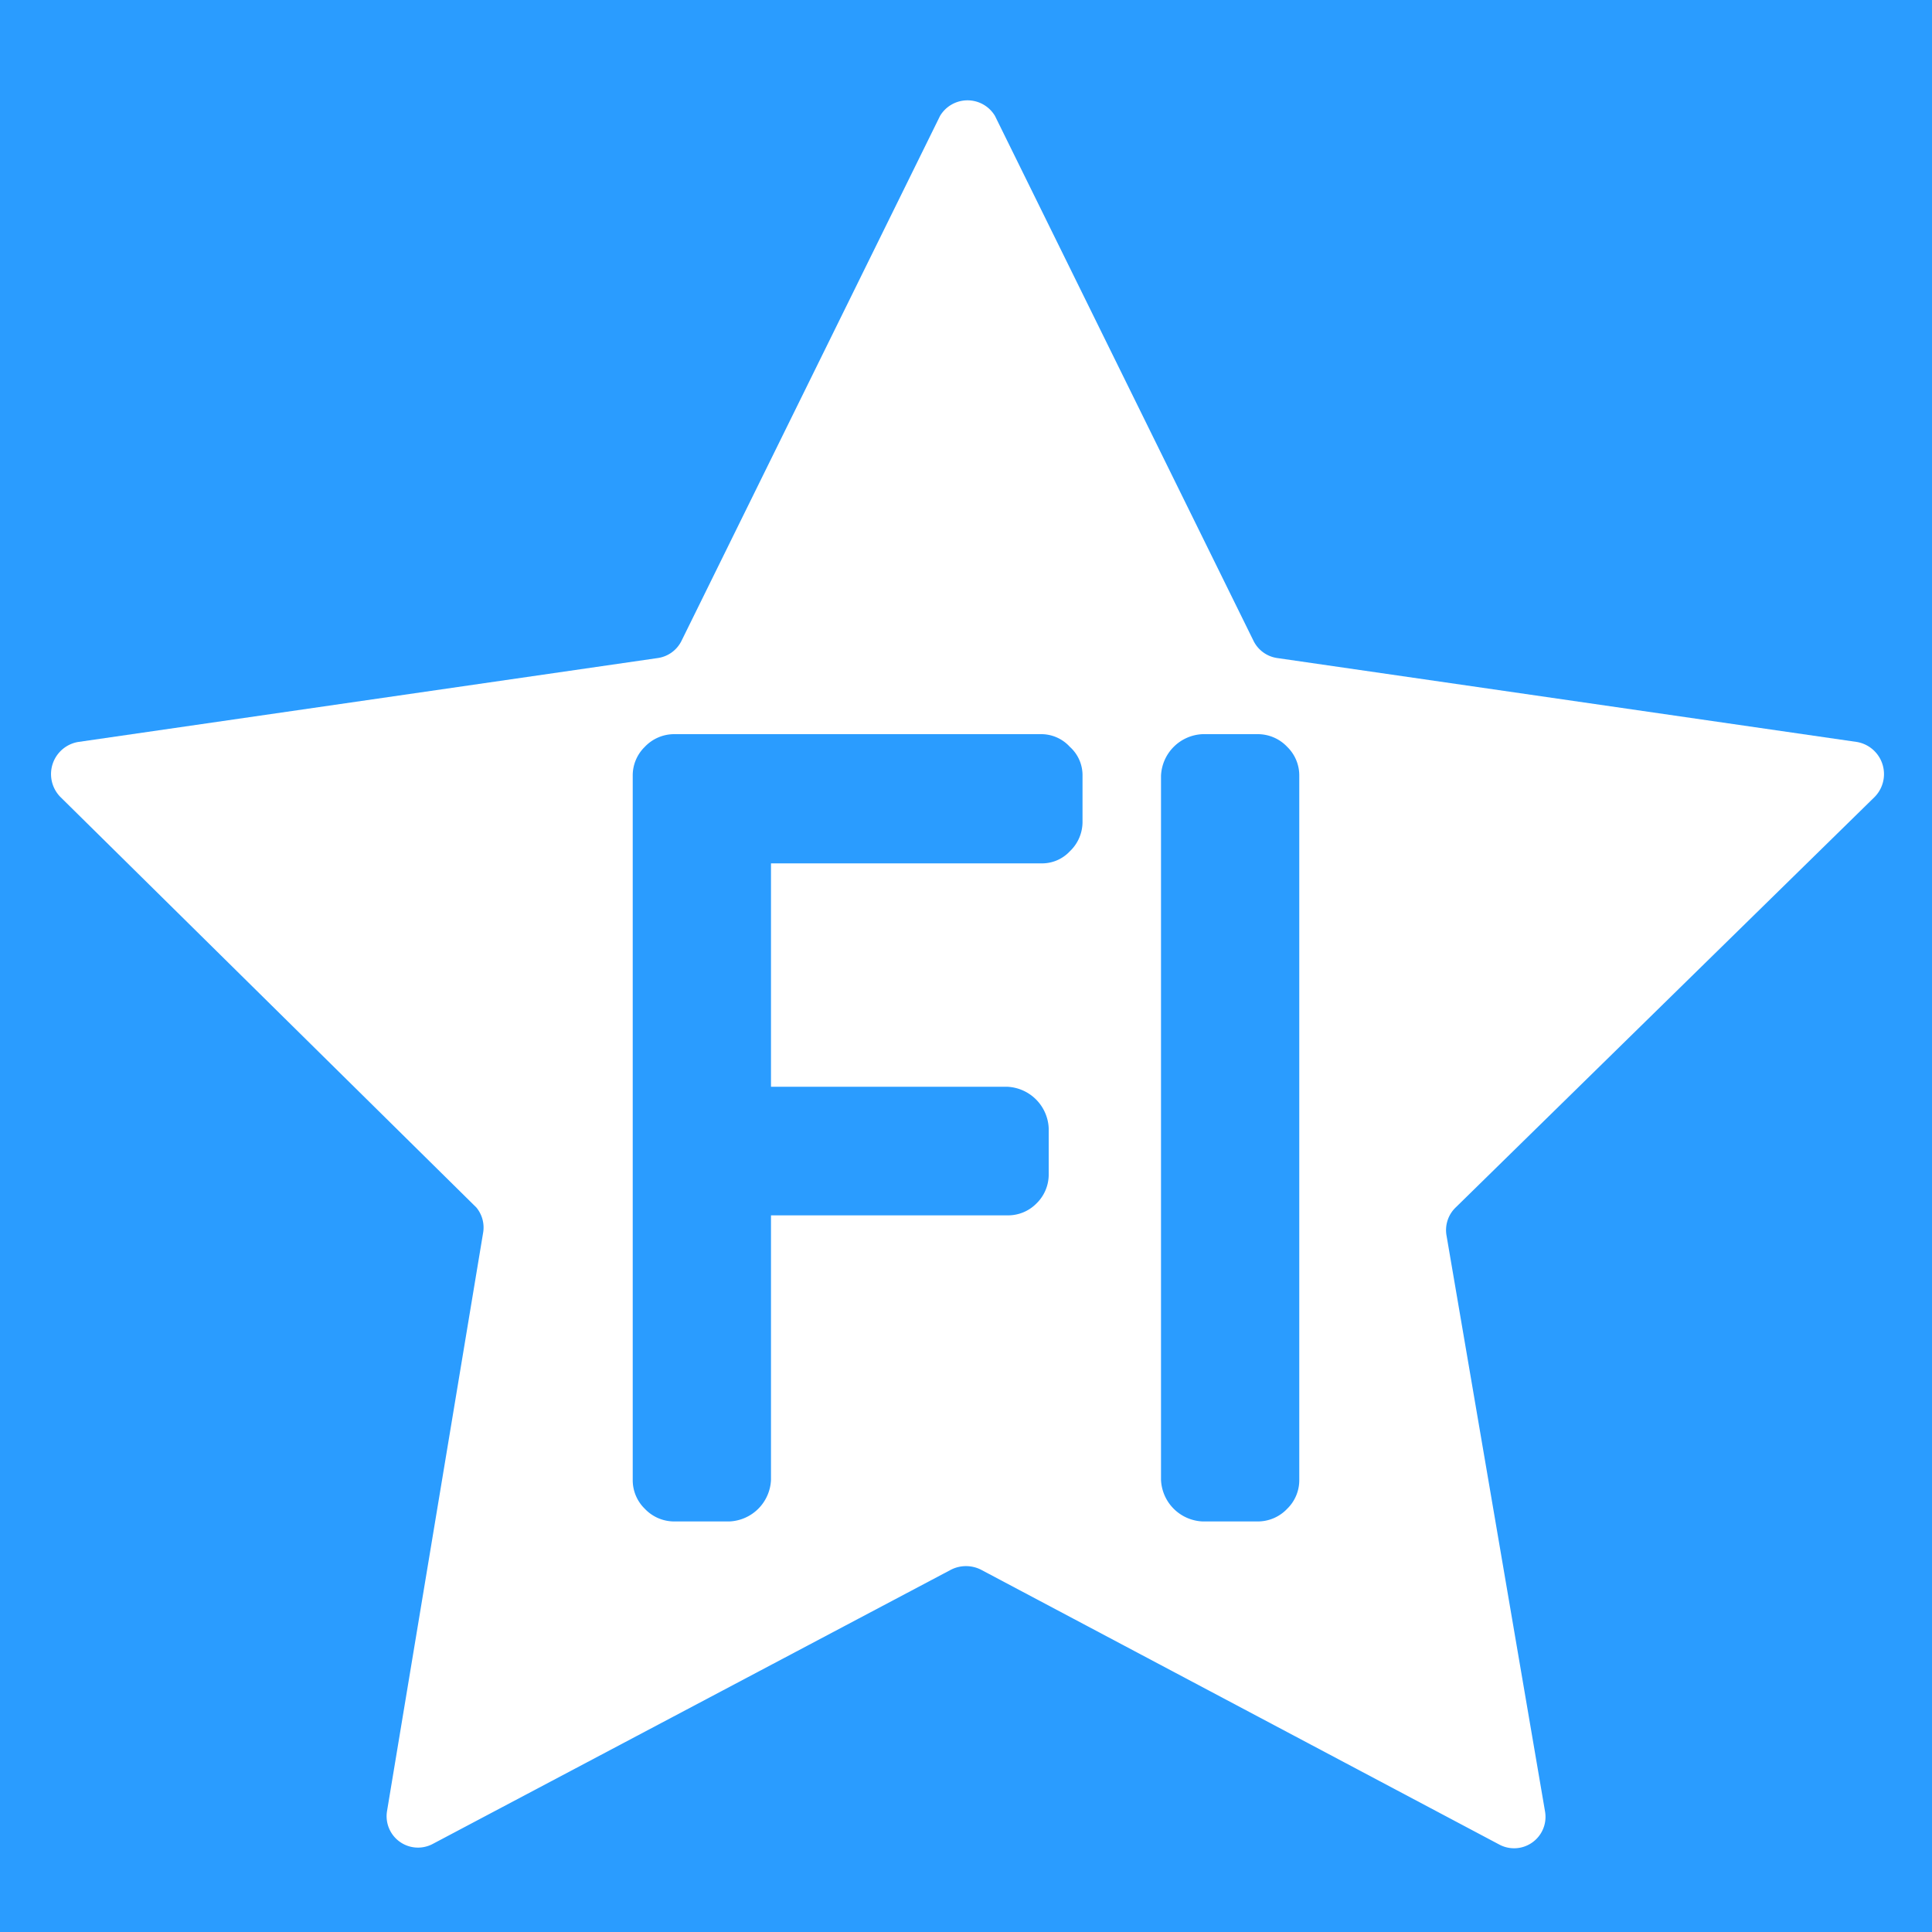 <?xml version="1.0" encoding="UTF-8"?> <svg xmlns="http://www.w3.org/2000/svg" id="Слой_1" data-name="Слой 1" viewBox="0 0 32 32"> <defs> <style>.cls-1{fill:#2a9cff;}.cls-2{fill:#fff;}</style> </defs> <rect class="cls-1" width="32" height="32"></rect> <path class="cls-2" d="M16.48,1.92l4.28,8.69a.52.52,0,0,0,.4.29l9.6,1.39a.54.54,0,0,1,.29.91L24.11,20a.52.52,0,0,0-.15.47L25.59,30a.52.52,0,0,1-.76.55L16.25,26a.55.55,0,0,0-.5,0L7.17,30.54A.52.52,0,0,1,6.41,30L8,20.43A.52.52,0,0,0,7.89,20L1,13.2a.54.54,0,0,1,.29-.91l9.6-1.39a.52.52,0,0,0,.4-.29l4.28-8.69A.53.53,0,0,1,16.48,1.92Z"></path> <path class="cls-1" d="M16.68,20.13H12.77v4.38a.72.72,0,0,1-.69.69h-.91a.67.67,0,0,1-.49-.21.66.66,0,0,1-.2-.48V12.85a.66.66,0,0,1,.2-.48.67.67,0,0,1,.49-.21h6.07a.64.64,0,0,1,.48.21.63.63,0,0,1,.21.48v.76a.67.67,0,0,1-.21.49.63.63,0,0,1-.48.2H12.77V18h3.91a.72.72,0,0,1,.69.69v.76a.67.67,0,0,1-.21.49A.66.66,0,0,1,16.68,20.13Z"></path> <path class="cls-1" d="M21.52,12.85V24.51a.66.66,0,0,1-.2.48.67.67,0,0,1-.49.21h-.91a.72.72,0,0,1-.69-.69V12.85a.72.72,0,0,1,.69-.69h.91a.67.67,0,0,1,.49.21A.66.66,0,0,1,21.52,12.85Z"></path> </svg> 